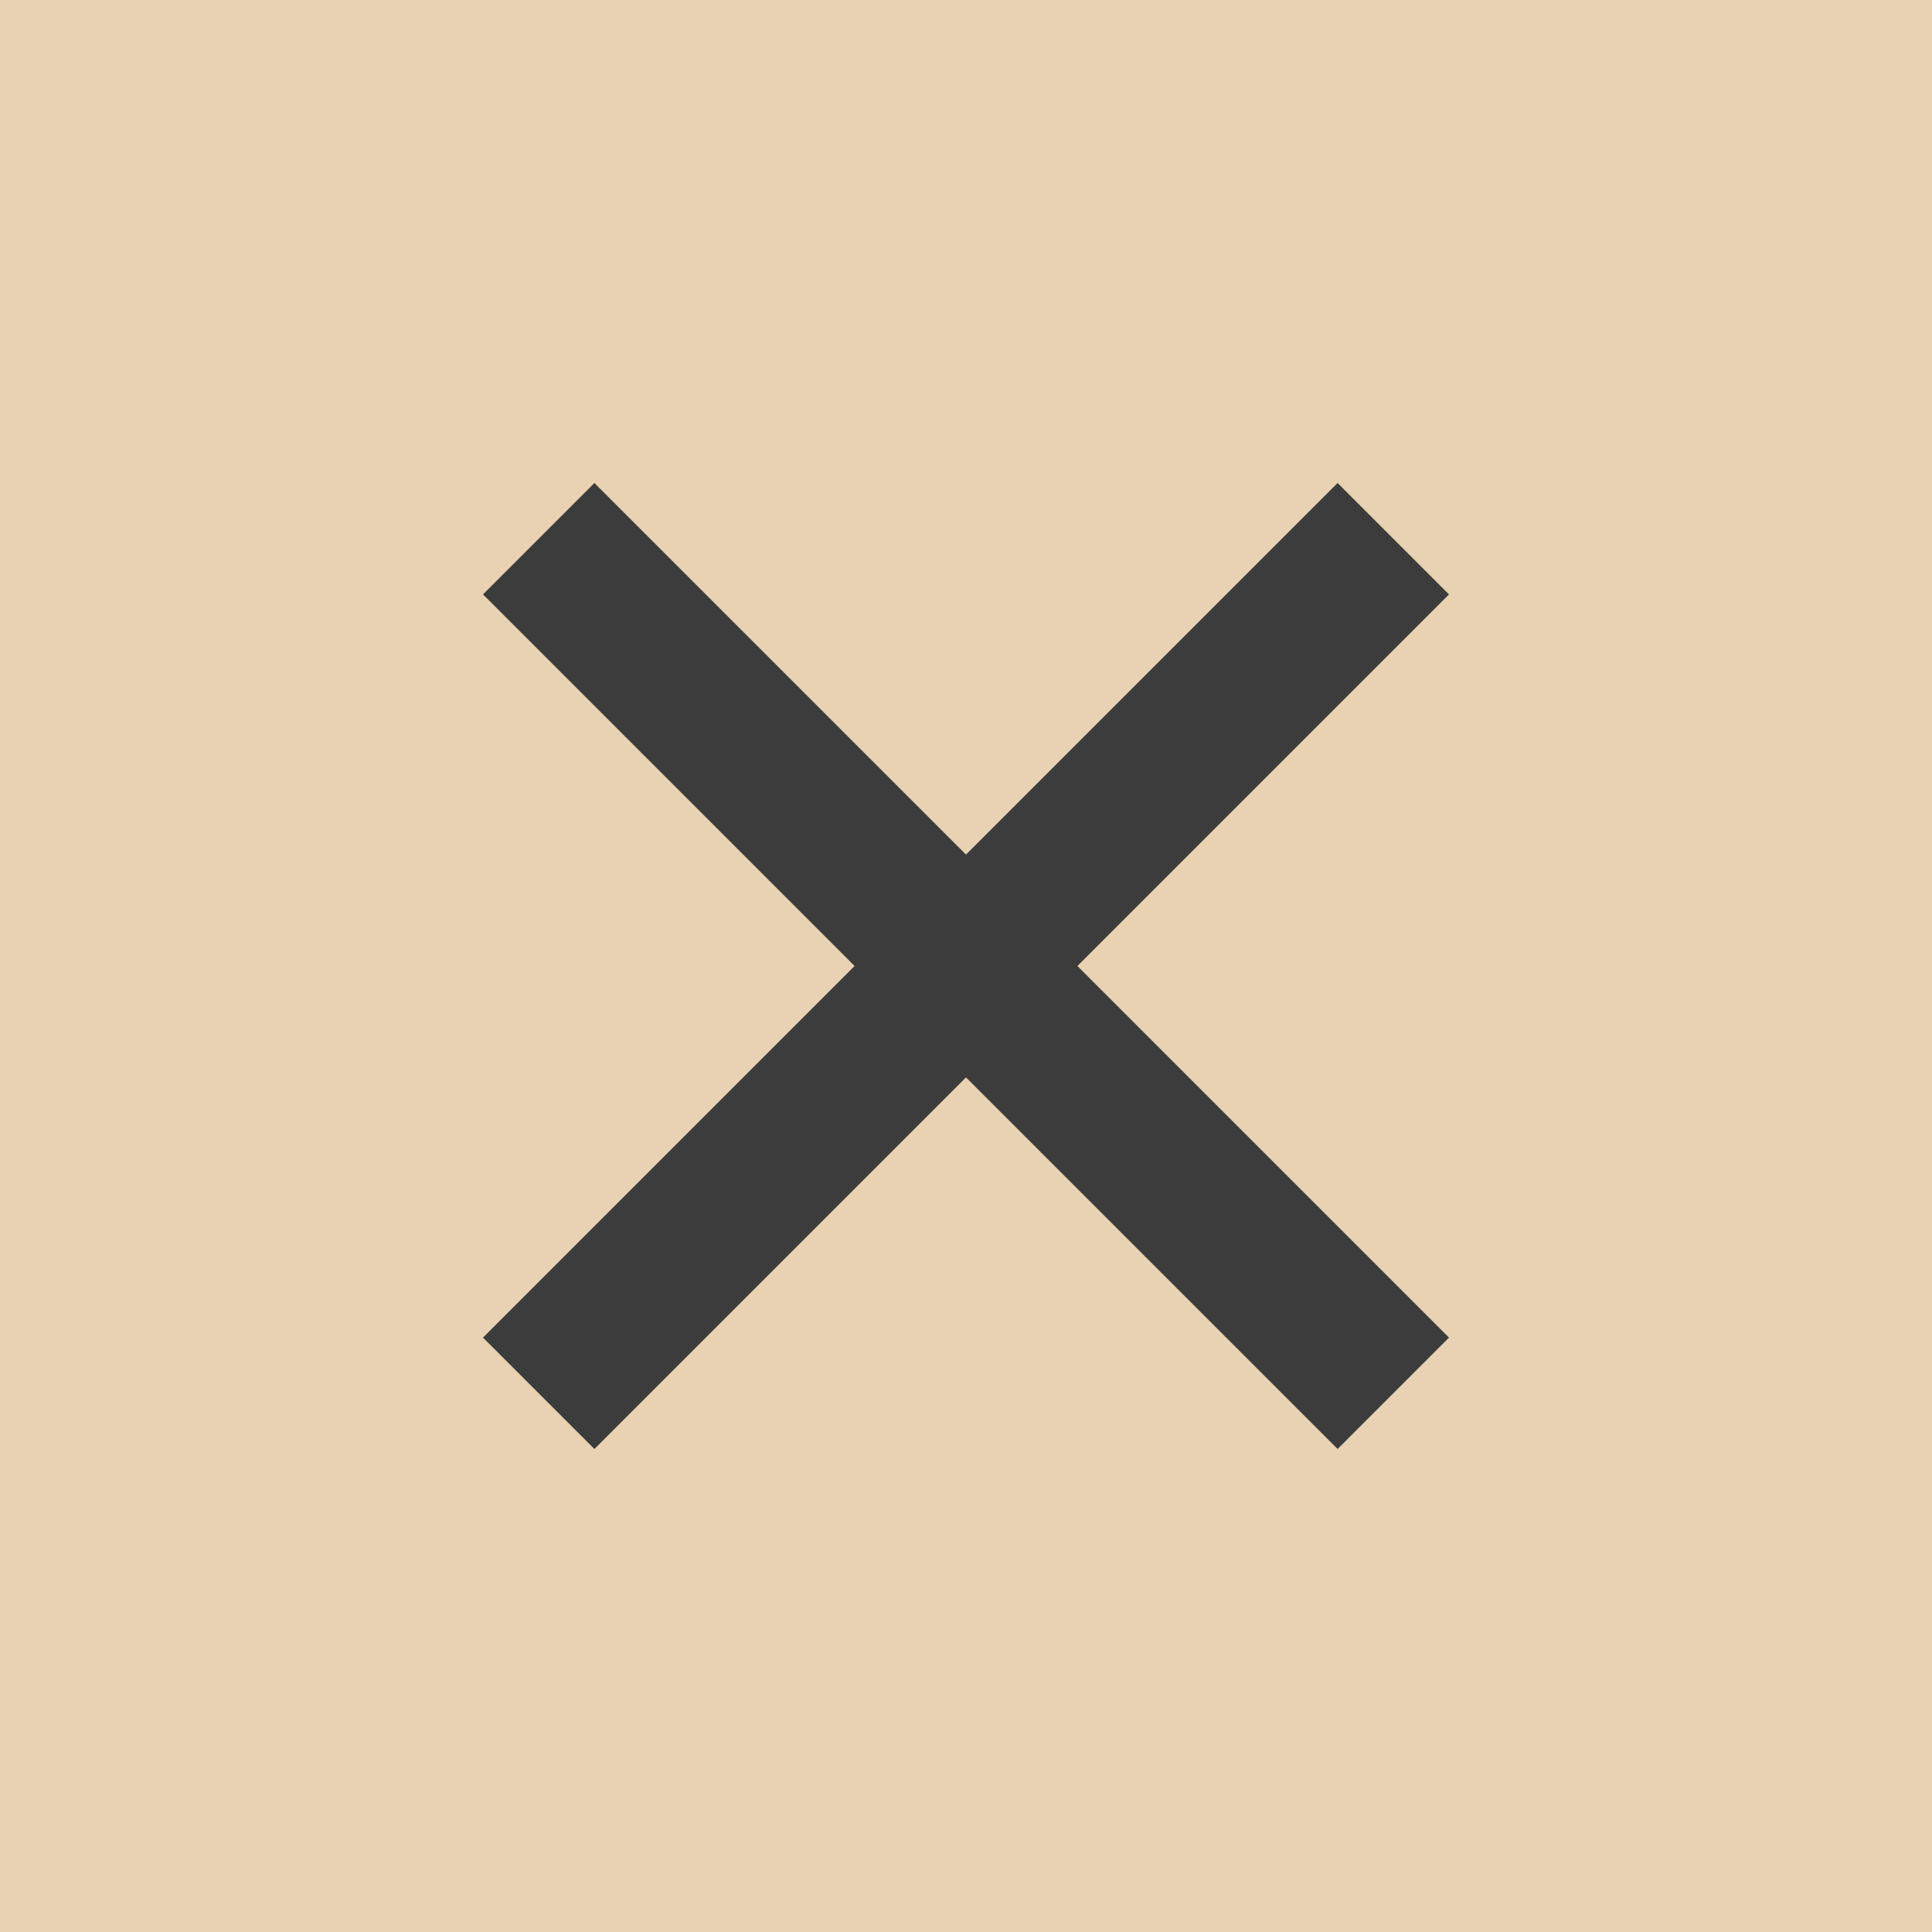<?xml version="1.0" encoding="UTF-8"?> <svg xmlns="http://www.w3.org/2000/svg" viewBox="0 0 60 60"> <defs> <style>.cls-1{fill:#e8d2b2;}.cls-2{fill:#3c3c3c;}</style> </defs> <g id="Слой_2" data-name="Слой 2"> <g id="Layer_1" data-name="Layer 1"> <rect class="cls-1" width="60" height="60"></rect> <polygon class="cls-2" points="45 18.46 41.54 15 30 26.54 18.46 15 15 18.46 26.54 30 15 41.54 18.46 45 30 33.46 41.54 45 45 41.54 33.46 30 45 18.46"></polygon> </g> </g> </svg> 